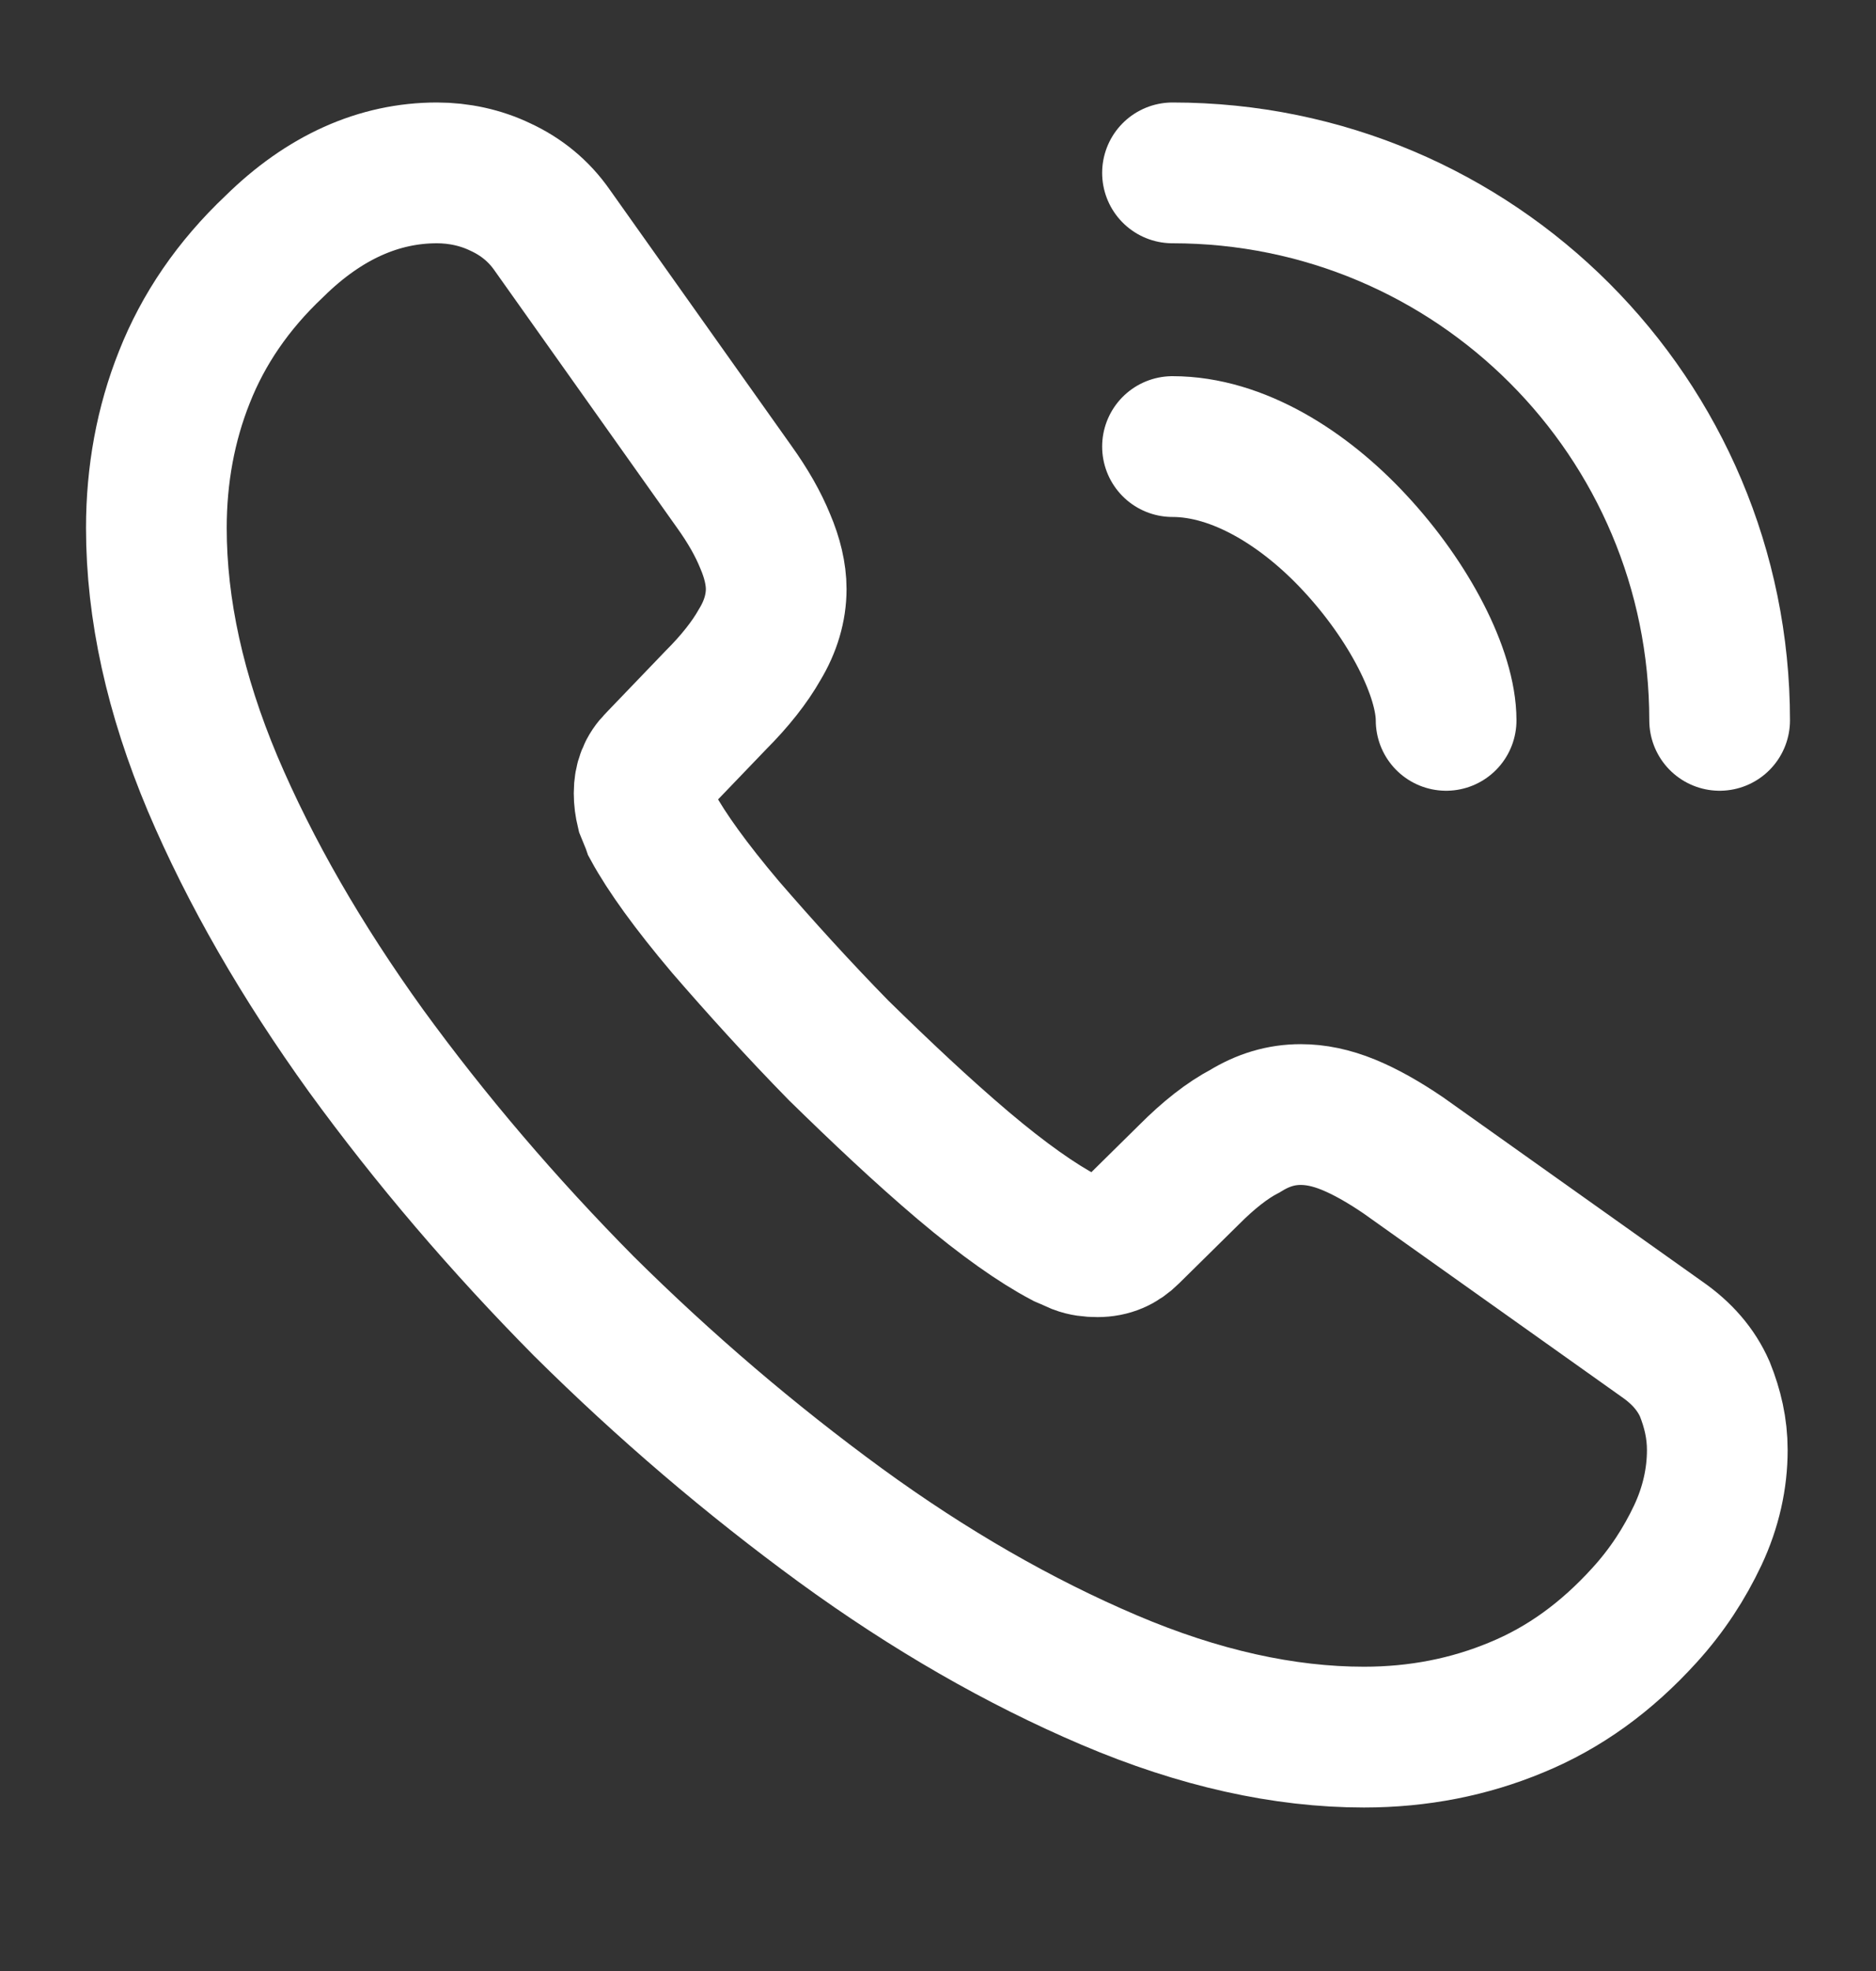 <svg width="20" height="21" viewBox="0 0 20 21" fill="none" xmlns="http://www.w3.org/2000/svg">
<rect x="0" y="0" width="20" height="21" fill="#333333" stroke="none"/>
<path d="M18.308 15.45C18.308 15.75 18.241 16.058 18.1 16.358C17.958 16.658 17.775 16.942 17.533 17.208C17.125 17.658 16.675 17.983 16.166 18.192C15.666 18.4 15.125 18.508 14.541 18.508C13.691 18.508 12.783 18.308 11.825 17.9C10.867 17.492 9.908 16.942 8.958 16.25C8 15.55 7.091 14.775 6.225 13.917C5.367 13.05 4.591 12.142 3.9 11.192C3.216 10.242 2.667 9.292 2.267 8.35C1.867 7.4 1.667 6.492 1.667 5.625C1.667 5.058 1.766 4.517 1.966 4.017C2.167 3.508 2.483 3.042 2.925 2.625C3.458 2.1 4.042 1.842 4.658 1.842C4.891 1.842 5.125 1.892 5.333 1.992C5.55 2.092 5.742 2.242 5.891 2.458L7.825 5.183C7.975 5.392 8.083 5.583 8.158 5.767C8.233 5.942 8.275 6.117 8.275 6.275C8.275 6.475 8.216 6.675 8.1 6.867C7.992 7.058 7.833 7.258 7.633 7.458L7 8.117C6.908 8.208 6.867 8.317 6.867 8.45C6.867 8.517 6.875 8.575 6.891 8.642C6.917 8.708 6.941 8.758 6.958 8.808C7.108 9.083 7.367 9.442 7.733 9.875C8.108 10.308 8.508 10.75 8.941 11.192C9.392 11.633 9.825 12.042 10.267 12.417C10.7 12.783 11.058 13.033 11.341 13.183C11.383 13.2 11.433 13.225 11.492 13.25C11.558 13.275 11.625 13.283 11.7 13.283C11.841 13.283 11.95 13.233 12.041 13.142L12.675 12.517C12.883 12.308 13.083 12.15 13.275 12.05C13.466 11.933 13.658 11.875 13.867 11.875C14.025 11.875 14.191 11.908 14.375 11.983C14.558 12.058 14.75 12.167 14.958 12.308L17.716 14.267C17.933 14.417 18.083 14.592 18.175 14.8C18.258 15.008 18.308 15.217 18.308 15.45Z" stroke="white" stroke-width="1.5" stroke-miterlimit="10"/>
<path d="M15.417 7.675C15.417 7.175 15.025 6.408 14.442 5.783C13.908 5.208 13.2 4.758 12.5 4.758" stroke="white" stroke-width="1.5" stroke-linecap="round" stroke-linejoin="round"/>
<path d="M18.333 7.675C18.333 4.45 15.725 1.842 12.5 1.842" stroke="white" stroke-width="1.5" stroke-linecap="round" stroke-linejoin="round"/>
</svg>
